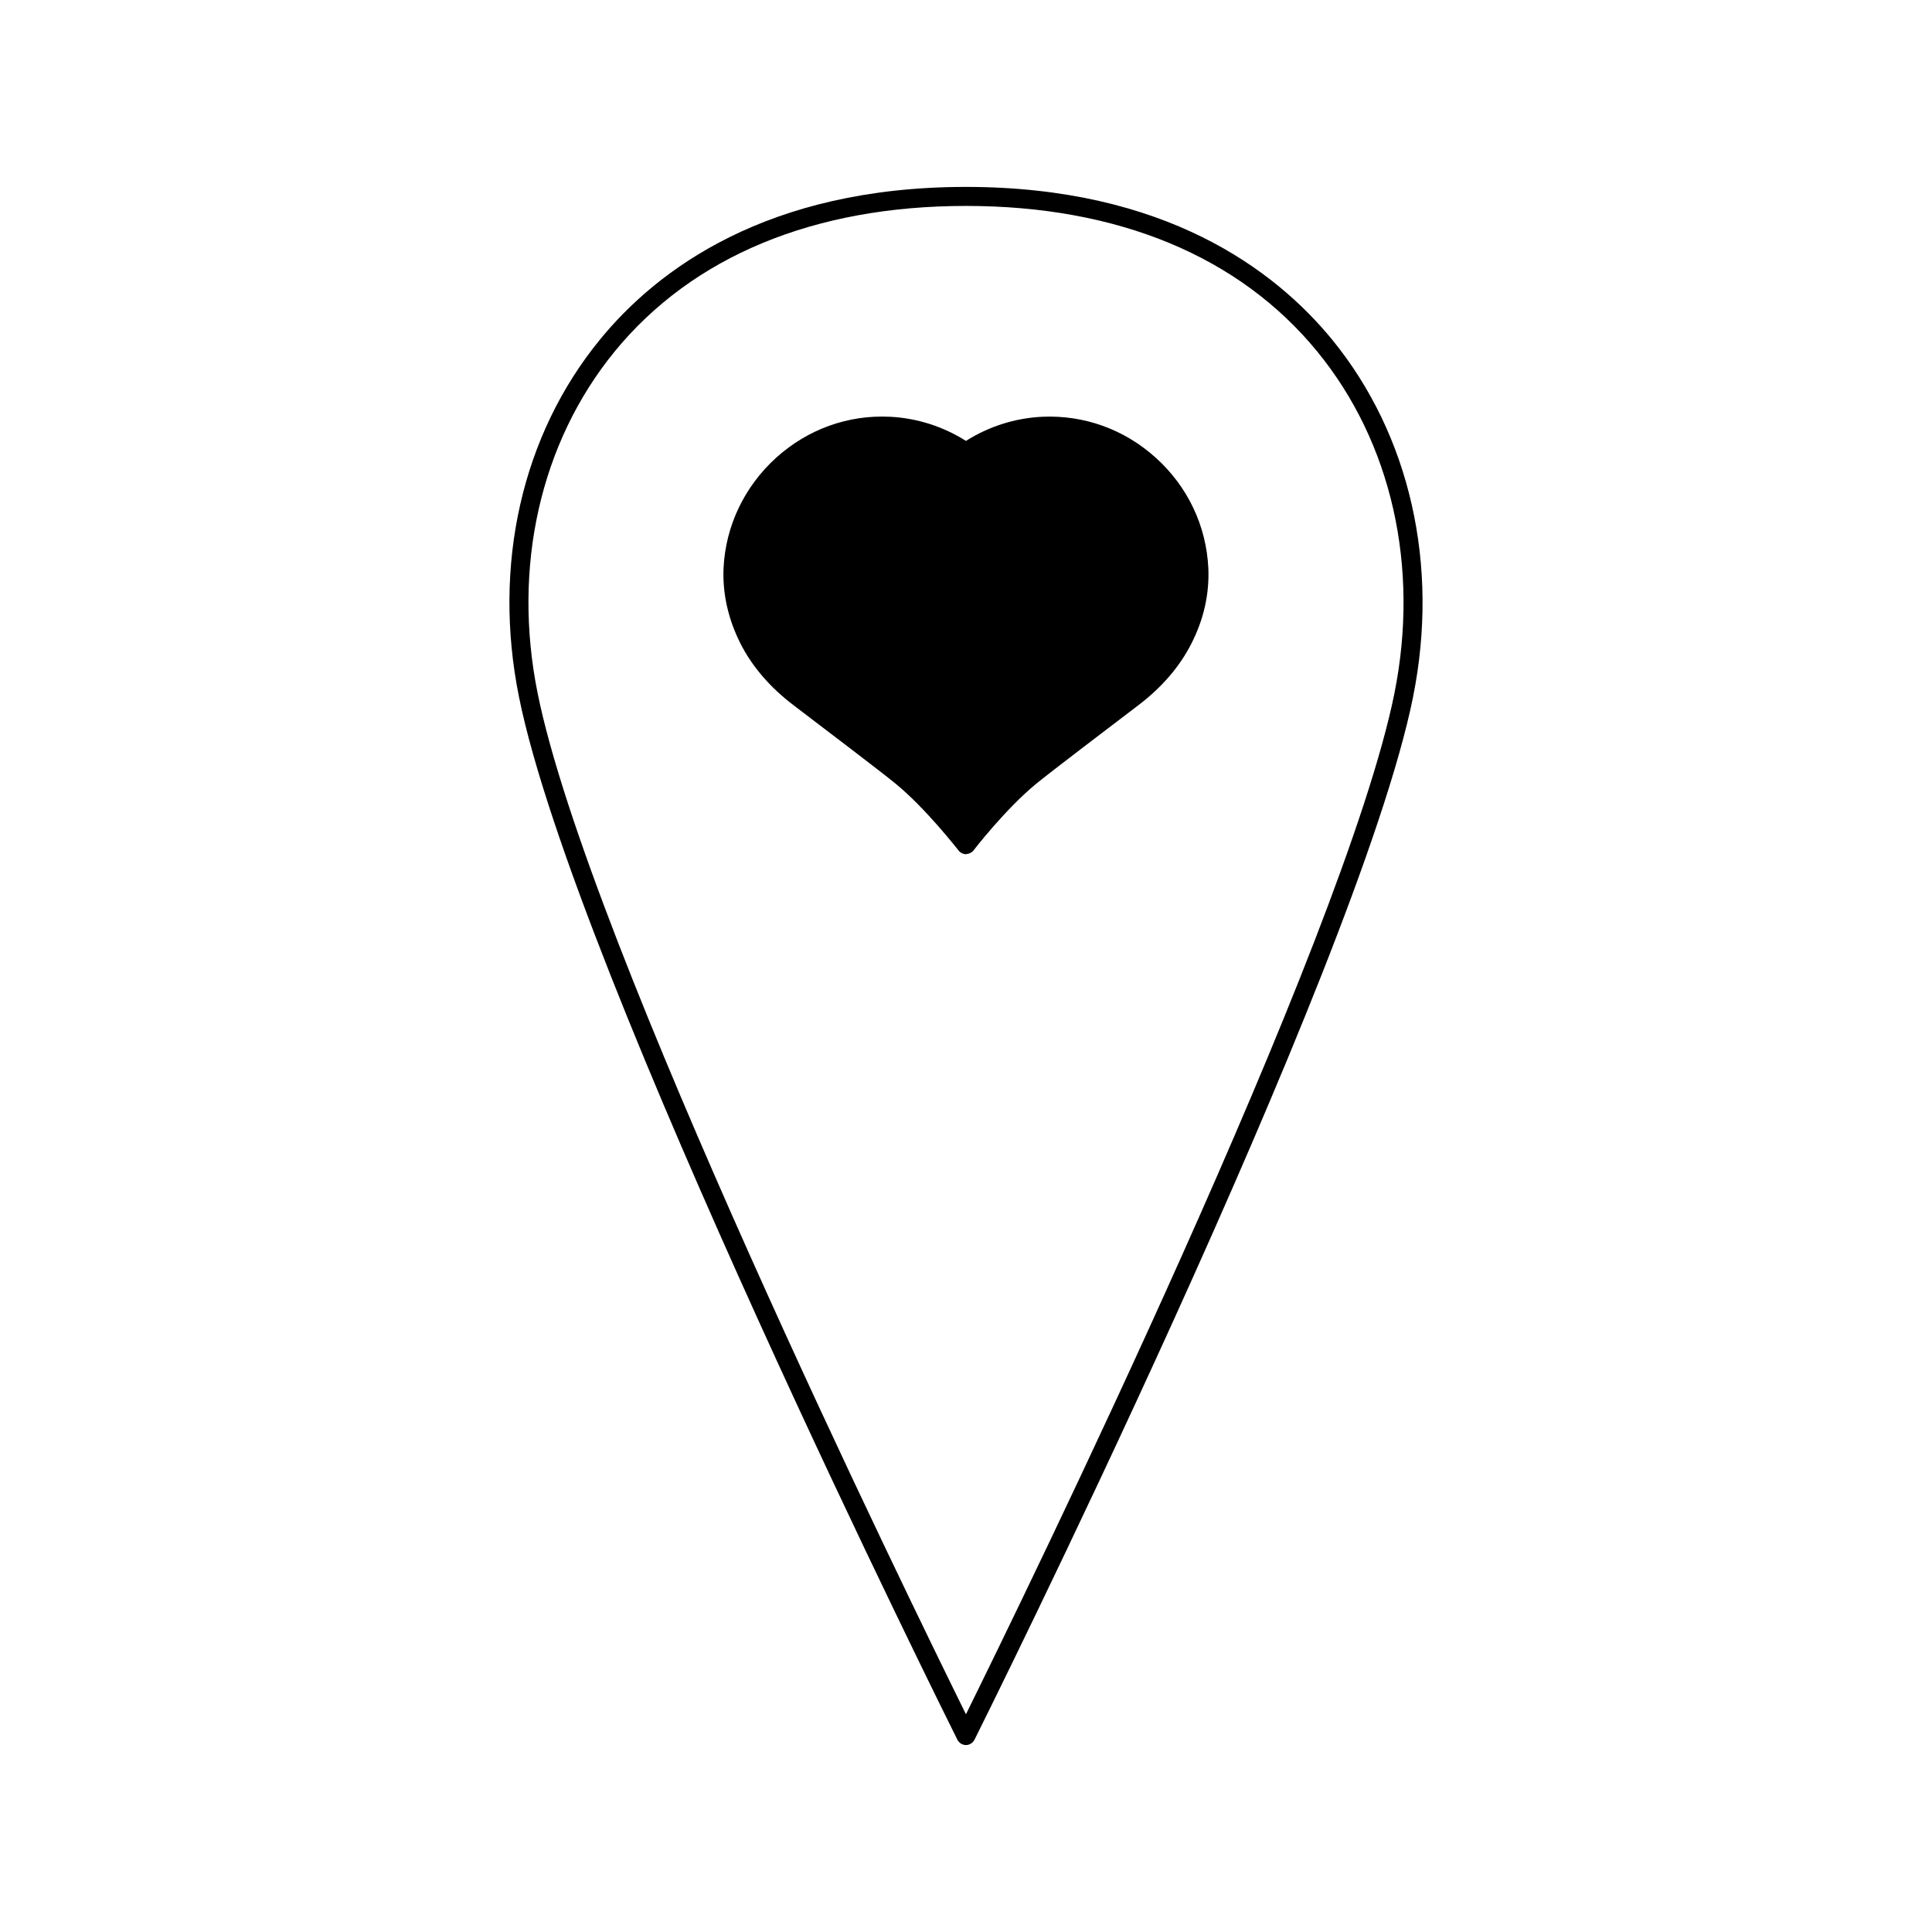 <?xml version="1.0" encoding="UTF-8"?>
<!-- The Best Svg Icon site in the world: iconSvg.co, Visit us! https://iconsvg.co -->
<svg fill="#000000" width="800px" height="800px" version="1.1" viewBox="144 144 512 512" xmlns="http://www.w3.org/2000/svg">
 <g>
  <path d="m450.32 265.33c-8.414-7.606-19.094-11.387-30.129-10.883-7.203 0.352-14.156 2.57-20.203 6.398-6.047-3.828-13-6.047-20.152-6.398-11.035-0.555-21.766 3.273-30.18 10.883-8.414 7.656-13.352 18.035-13.906 29.172-0.301 6.801 1.211 13.504 4.434 19.949 3.125 6.195 7.91 11.738 14.156 16.477 8.465 6.449 23.277 17.684 27.004 20.758 8.062 6.602 16.273 17.23 16.879 17.938 0.453 0.453 1.109 0.754 1.762 0.754 0.051 0 0.102 0 0.152-0.051 0.754-0.051 1.41-0.402 1.863-0.957 0.051-0.102 8.465-10.984 16.625-17.684 3.93-3.223 20.203-15.566 27.004-20.758 6.246-4.734 11.035-10.277 14.156-16.477 3.273-6.449 4.734-13.148 4.434-19.949-0.547-11.137-5.434-21.516-13.898-29.172z"/>
  <path d="m497.02 233.99c-15.113-18.441-44.234-40.457-97.035-40.457s-81.918 22.016-96.984 40.457c-20.707 25.293-28.516 59.801-21.461 94.715 14.66 72.75 115.17 274.32 116.18 276.34 0.453 0.855 1.309 1.41 2.266 1.41s1.812-0.555 2.266-1.41c1.008-2.016 101.52-203.59 116.23-276.34v-0.051c7.004-34.859-0.805-69.371-21.461-94.664zm16.527 93.711c-13.352 66.051-98.547 240.17-113.56 270.6-15.016-30.43-100.21-204.55-113.51-270.6-6.75-33.453 0.707-66.402 20.402-90.535 20.656-25.242 52.852-38.594 93.105-38.594 40.254 0 72.449 13.352 93.105 38.594 19.746 24.133 27.152 57.082 20.453 90.535z"/>
 </g>
</svg>